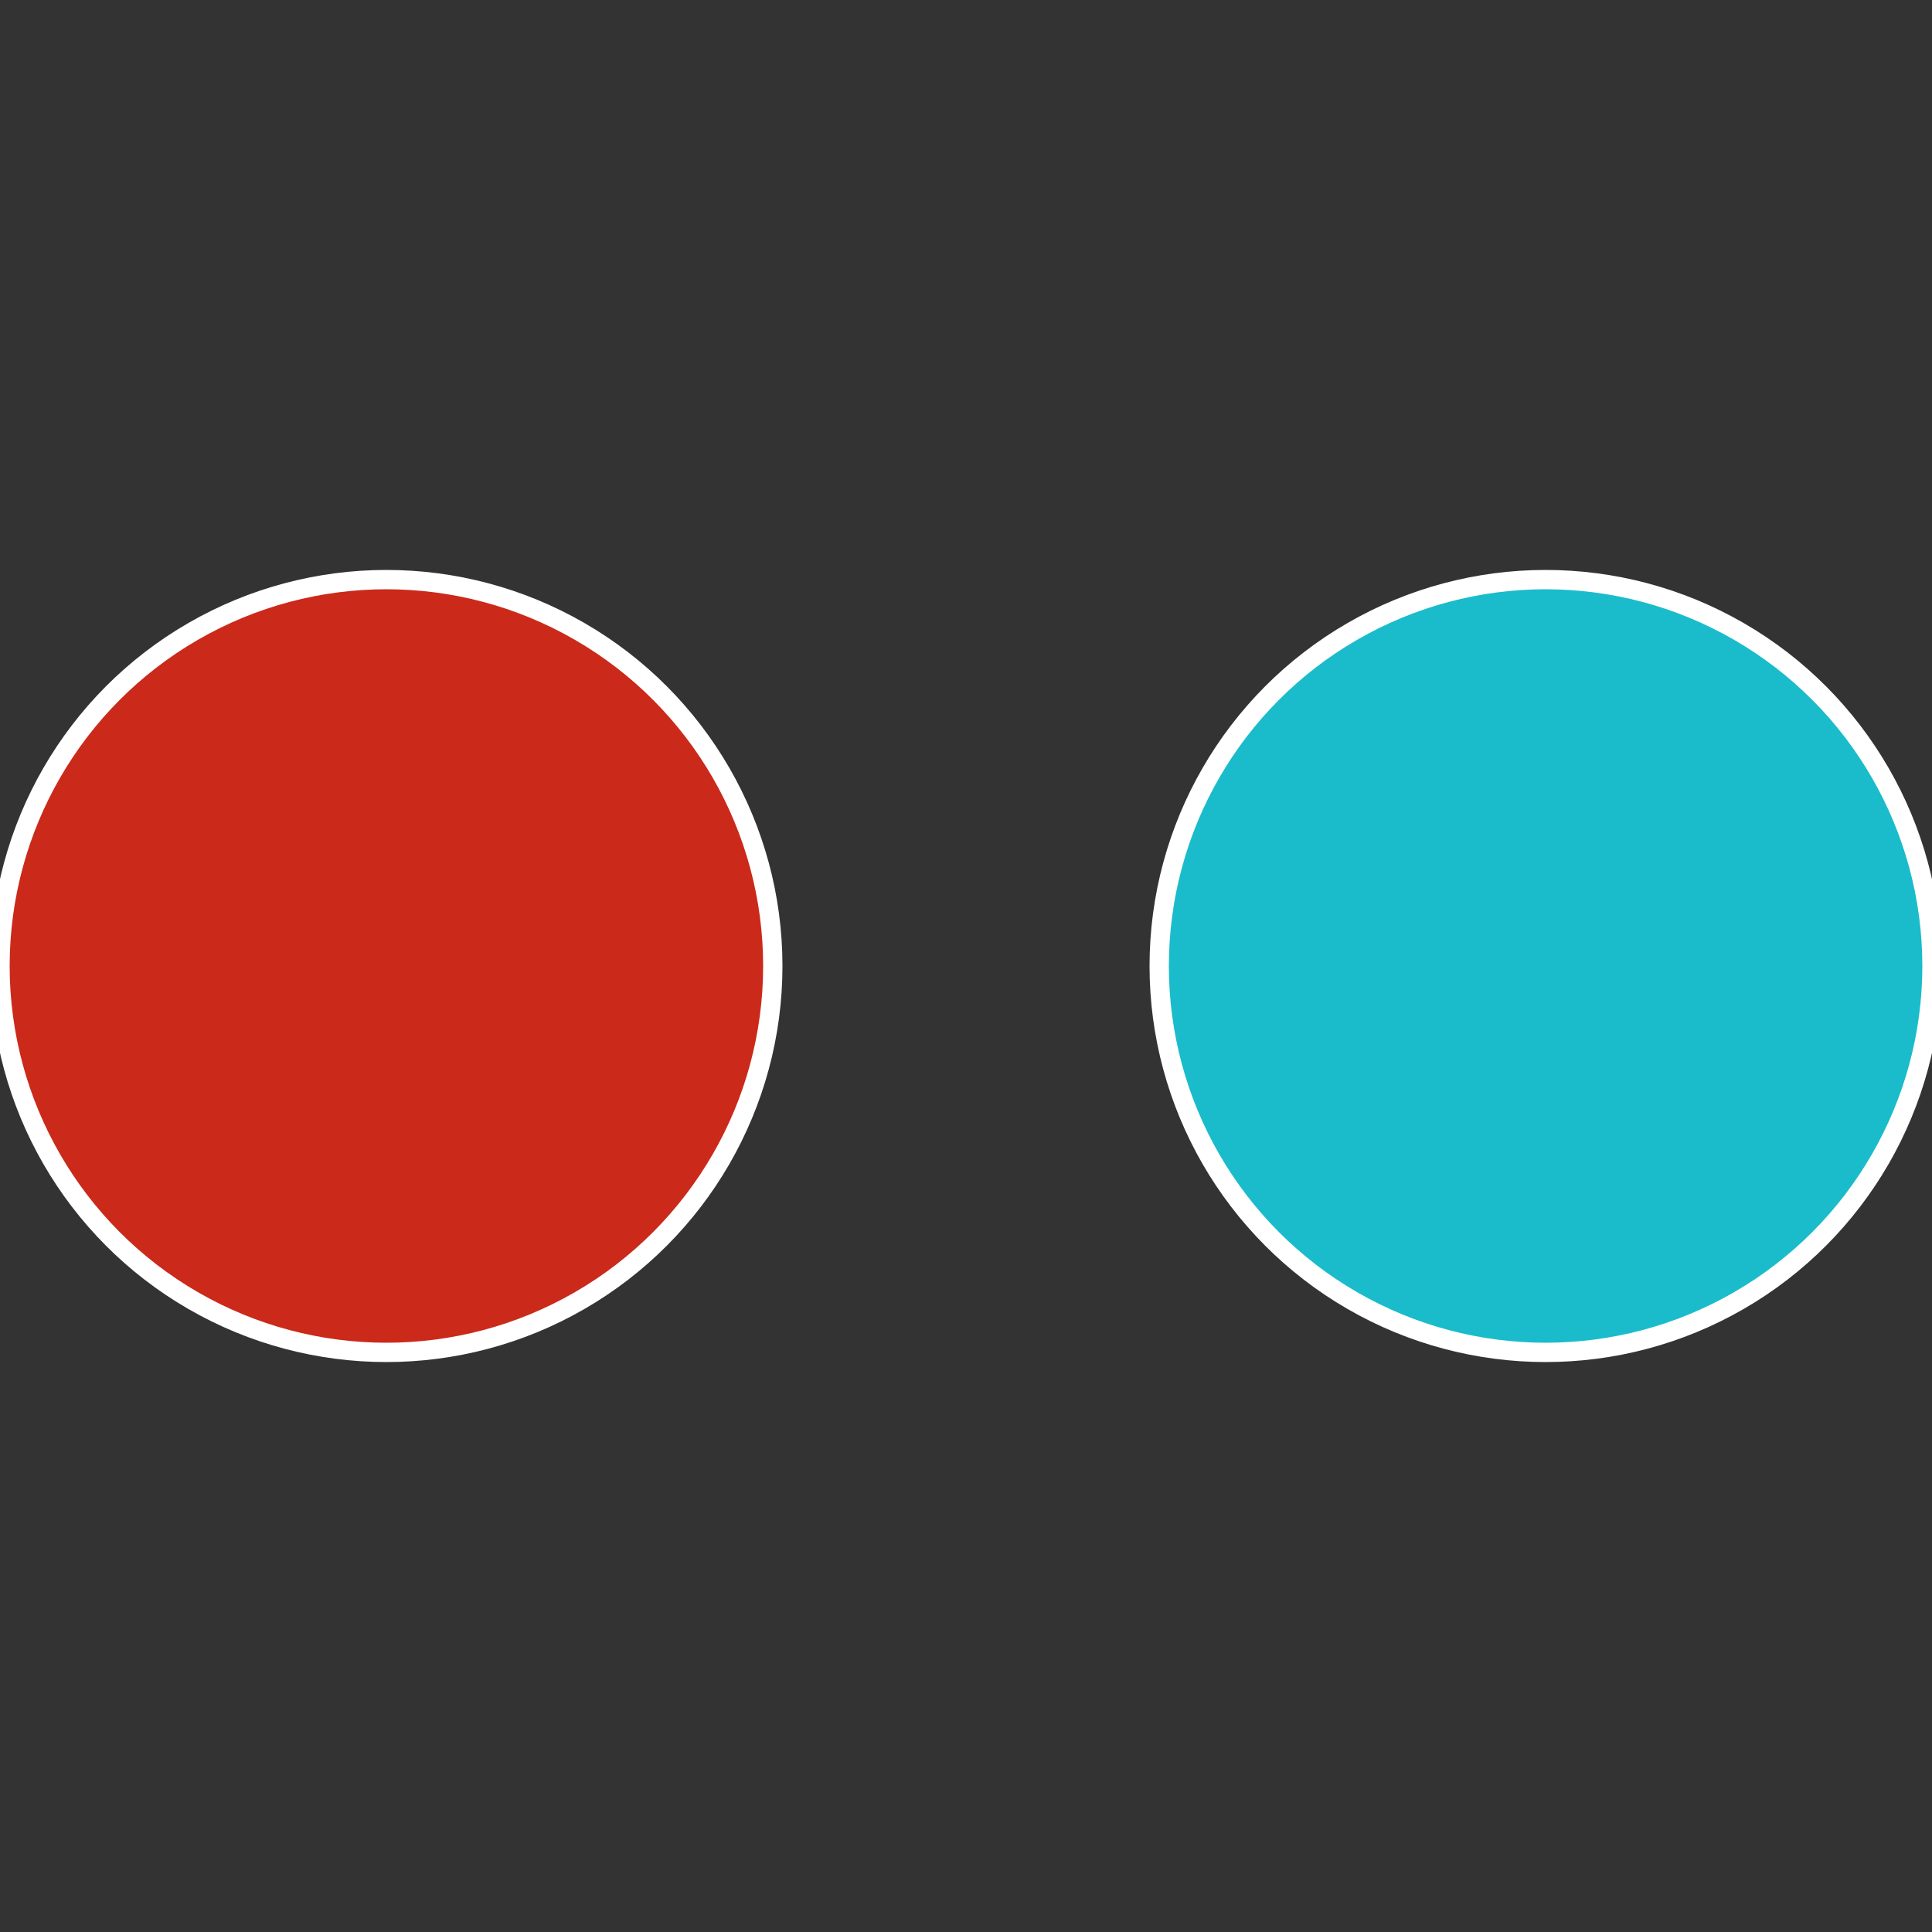 <?xml version="1.0" standalone="no"?>
<svg width="500" height="500" viewBox="-1 -1 2 2" xmlns="http://www.w3.org/2000/svg">
 
                <rect x="-1" y="-1" width="2" height="2" fill="#333333" stroke="none"/>
 
                <circle cx="0.6" cy="0" r="0.4" fill="#1abccb" stroke="#fff" stroke-width="1%" />
             
                <circle cx="-0.6" cy="7.3478807948841E-17" r="0.4" fill="#cb291a" stroke="#fff" stroke-width="1%" />
            </svg>
